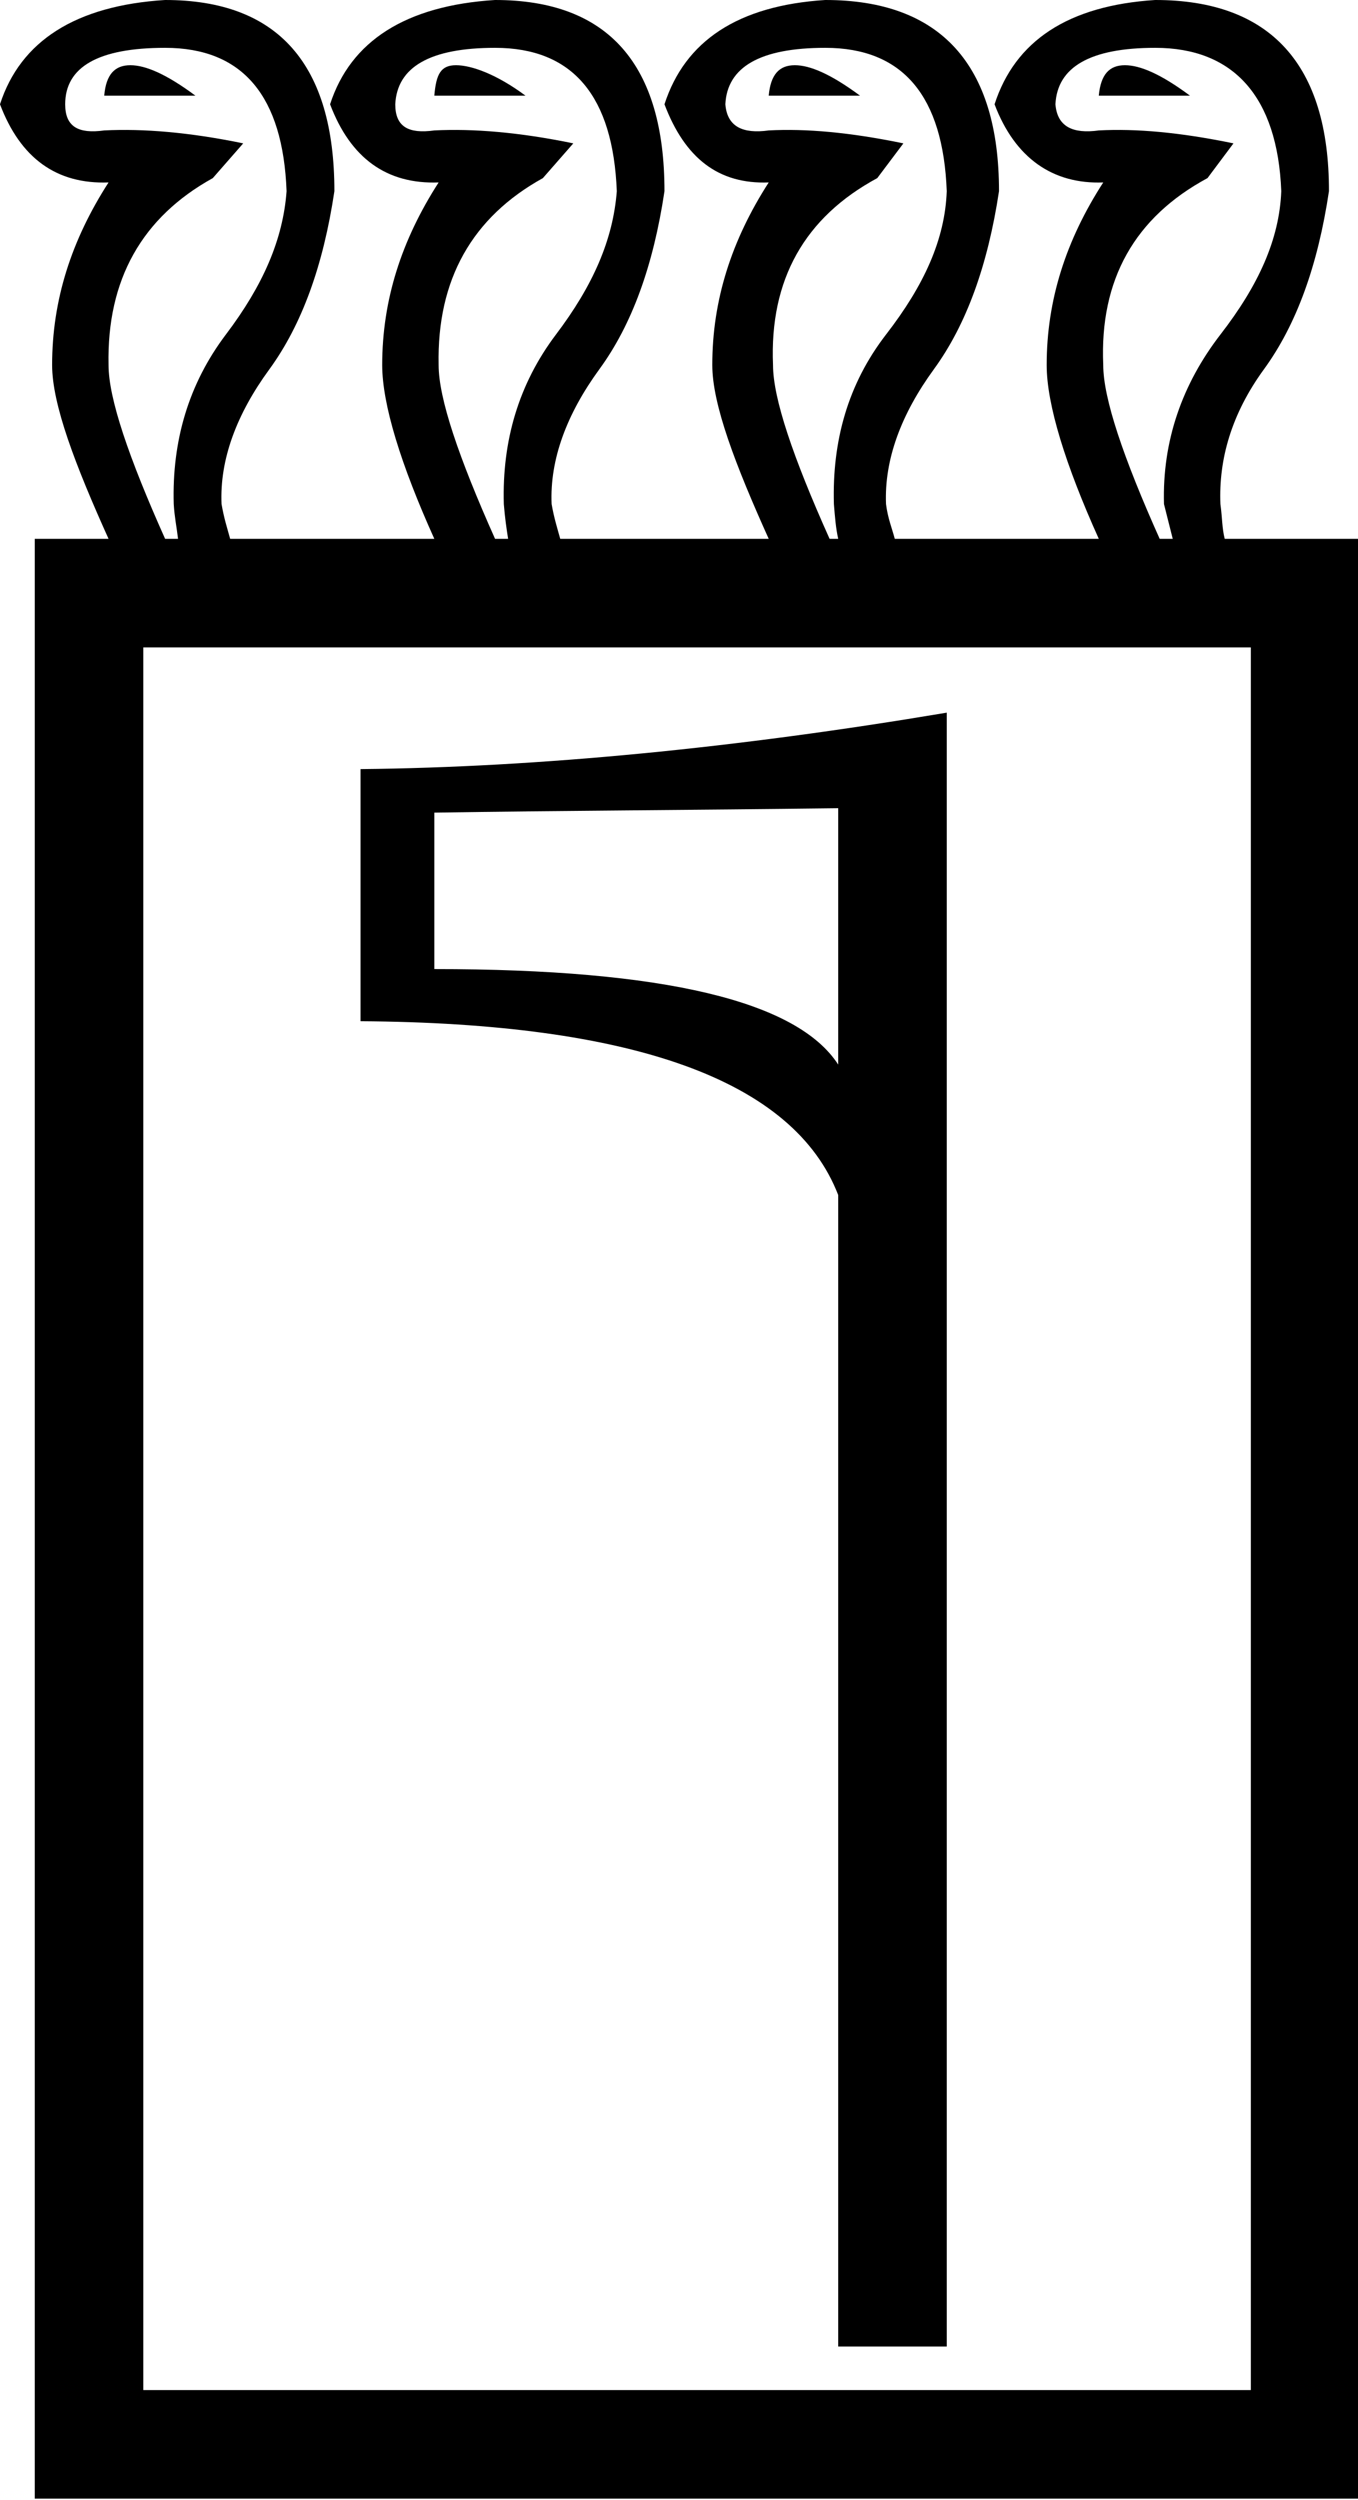 <?xml version="1.0" encoding="UTF-8" standalone="no"?>
<svg
   xmlns:dc="http://purl.org/dc/elements/1.1/"
   xmlns:cc="http://creativecommons.org/ns#"
   xmlns:rdf="http://www.w3.org/1999/02/22-rdf-syntax-ns#"
   xmlns:svg="http://www.w3.org/2000/svg"
   xmlns="http://www.w3.org/2000/svg"
   xmlns:sodipodi="http://sodipodi.sourceforge.net/DTD/sodipodi-0.dtd"
   xmlns:inkscape="http://www.inkscape.org/namespaces/inkscape"
   width="9.771"
   height="17.978"
   id="svg2434"
   sodipodi:version="0.32"
   inkscape:version="0.46"
   sodipodi:docname="O103.svg"
   inkscape:output_extension="org.inkscape.output.svg.inkscape">
  <defs
     id="defs2439">
    <inkscape:perspective
       sodipodi:type="inkscape:persp3d"
       inkscape:vp_x="0 : 8.9887915 : 1"
       inkscape:vp_y="0 : 1000 : 0"
       inkscape:vp_z="9.7712975 : 8.9887915 : 1"
       inkscape:persp3d-origin="4.8856487 : 5.9925276 : 1"
       id="perspective2443" />
  </defs>
  <sodipodi:namedview
     inkscape:window-height="667"
     inkscape:window-width="640"
     inkscape:pageshadow="2"
     inkscape:pageopacity="0.0"
     guidetolerance="10.0"
     gridtolerance="10.0"
     objecttolerance="10.0"
     borderopacity="1.0"
     bordercolor="#666666"
     pagecolor="#ffffff"
     id="base"
     showgrid="false"
     inkscape:zoom="25.698672"
     inkscape:cx="4.8856487"
     inkscape:cy="8.9887915"
     inkscape:window-x="88"
     inkscape:window-y="67"
     inkscape:current-layer="svg2434" />
  <path
     style="fill:#000000; stroke:none"
     d="M 1.188 0 C 0.545 0.04 0.147 0.295 0 0.75 C 0.147 1.138 0.407 1.326 0.781 1.312 C 0.514 1.727 0.375 2.157 0.375 2.625 C 0.375 2.909 0.541 3.343 0.781 3.875 L 0.25 3.875 L 0.25 17.969 L 9.75 17.969 L 9.781 17.969 L 9.781 3.875 L 9.75 3.875 L 8.812 3.875 C 8.792 3.795 8.795 3.727 8.781 3.625 C 8.768 3.304 8.86 2.977 9.094 2.656 C 9.328 2.335 9.482 1.91 9.562 1.375 C 9.563 0.465 9.142 0 8.312 0 C 7.684 0.04 7.303 0.295 7.156 0.75 C 7.303 1.138 7.576 1.326 7.938 1.312 C 7.67 1.727 7.531 2.157 7.531 2.625 C 7.531 2.909 7.666 3.343 7.906 3.875 L 6.438 3.875 C 6.417 3.795 6.388 3.728 6.375 3.625 C 6.362 3.304 6.485 2.977 6.719 2.656 C 6.953 2.335 7.107 1.91 7.188 1.375 C 7.188 0.465 6.767 0 5.938 0 C 5.309 0.04 4.928 0.295 4.781 0.75 C 4.928 1.138 5.17 1.326 5.531 1.312 C 5.264 1.727 5.125 2.157 5.125 2.625 C 5.125 2.909 5.291 3.343 5.531 3.875 L 4.031 3.875 C 4.009 3.795 3.987 3.728 3.969 3.625 C 3.955 3.304 4.078 2.977 4.312 2.656 C 4.547 2.335 4.701 1.91 4.781 1.375 C 4.781 0.465 4.378 0 3.562 0 C 2.92 0.04 2.522 0.295 2.375 0.75 C 2.522 1.138 2.782 1.326 3.156 1.312 C 2.889 1.727 2.75 2.157 2.75 2.625 C 2.75 2.909 2.885 3.343 3.125 3.875 L 1.656 3.875 C 1.634 3.795 1.612 3.728 1.594 3.625 C 1.58 3.304 1.703 2.977 1.938 2.656 C 2.172 2.335 2.326 1.91 2.406 1.375 C 2.406 0.465 2.003 0 1.188 0 z M 1.188 0.344 C 1.749 0.344 2.036 0.693 2.062 1.375 C 2.036 1.723 1.893 2.052 1.625 2.406 C 1.357 2.761 1.237 3.17 1.25 3.625 C 1.256 3.721 1.271 3.789 1.281 3.875 L 1.188 3.875 C 0.926 3.29 0.781 2.865 0.781 2.625 C 0.768 2.01 1.023 1.562 1.531 1.281 L 1.75 1.031 C 1.362 0.951 1.031 0.924 0.75 0.938 C 0.563 0.964 0.469 0.911 0.469 0.75 C 0.469 0.482 0.706 0.344 1.188 0.344 z M 3.562 0.344 C 4.124 0.344 4.411 0.693 4.438 1.375 C 4.411 1.723 4.268 2.052 4 2.406 C 3.732 2.761 3.612 3.17 3.625 3.625 C 3.633 3.724 3.644 3.799 3.656 3.875 L 3.562 3.875 C 3.3 3.289 3.156 2.865 3.156 2.625 C 3.143 2.01 3.398 1.562 3.906 1.281 L 4.125 1.031 C 3.737 0.951 3.406 0.924 3.125 0.938 C 2.938 0.964 2.844 0.911 2.844 0.75 C 2.857 0.482 3.094 0.344 3.562 0.344 z M 5.938 0.344 C 6.499 0.344 6.786 0.693 6.812 1.375 C 6.799 1.723 6.649 2.052 6.375 2.406 C 6.101 2.761 5.987 3.17 6 3.625 C 6.008 3.723 6.014 3.799 6.031 3.875 L 5.969 3.875 C 5.706 3.289 5.562 2.865 5.562 2.625 C 5.536 2.01 5.791 1.562 6.312 1.281 L 6.5 1.031 C 6.112 0.951 5.799 0.924 5.531 0.938 C 5.344 0.964 5.232 0.911 5.219 0.75 C 5.232 0.482 5.469 0.344 5.938 0.344 z M 8.312 0.344 C 8.874 0.344 9.192 0.693 9.219 1.375 C 9.205 1.723 9.055 2.052 8.781 2.406 C 8.507 2.761 8.362 3.17 8.375 3.625 L 8.438 3.875 L 8.344 3.875 C 8.082 3.29 7.938 2.865 7.938 2.625 C 7.911 2.01 8.166 1.562 8.688 1.281 L 8.875 1.031 C 8.487 0.951 8.174 0.924 7.906 0.938 C 7.719 0.964 7.607 0.911 7.594 0.75 C 7.607 0.482 7.844 0.344 8.312 0.344 z M 0.938 0.469 C 0.827 0.469 0.763 0.534 0.75 0.688 L 1.406 0.688 C 1.199 0.534 1.048 0.469 0.938 0.469 z M 3.281 0.469 C 3.171 0.469 3.138 0.534 3.125 0.688 L 3.781 0.688 C 3.574 0.534 3.392 0.469 3.281 0.469 z M 5.719 0.469 C 5.608 0.469 5.545 0.534 5.531 0.688 L 6.188 0.688 C 5.98 0.534 5.829 0.469 5.719 0.469 z M 8.094 0.469 C 7.983 0.469 7.92 0.534 7.906 0.688 L 8.562 0.688 C 8.355 0.534 8.204 0.469 8.094 0.469 z M 1.031 4.656 L 9 4.656 L 9 17.188 L 1.031 17.188 L 1.031 4.656 z M 6.812 5.125 C 5.301 5.379 3.878 5.518 2.594 5.531 L 2.594 7.344 C 4.547 7.357 5.71 7.764 6.031 8.594 L 6.031 16.875 L 6.812 16.875 L 6.812 5.125 z M 6.031 5.812 L 6.031 7.656 C 5.737 7.201 4.784 6.969 3.125 6.969 L 3.125 5.844 C 4.008 5.83 4.961 5.826 6.031 5.812 z "
     id="path2436" />
</svg>
